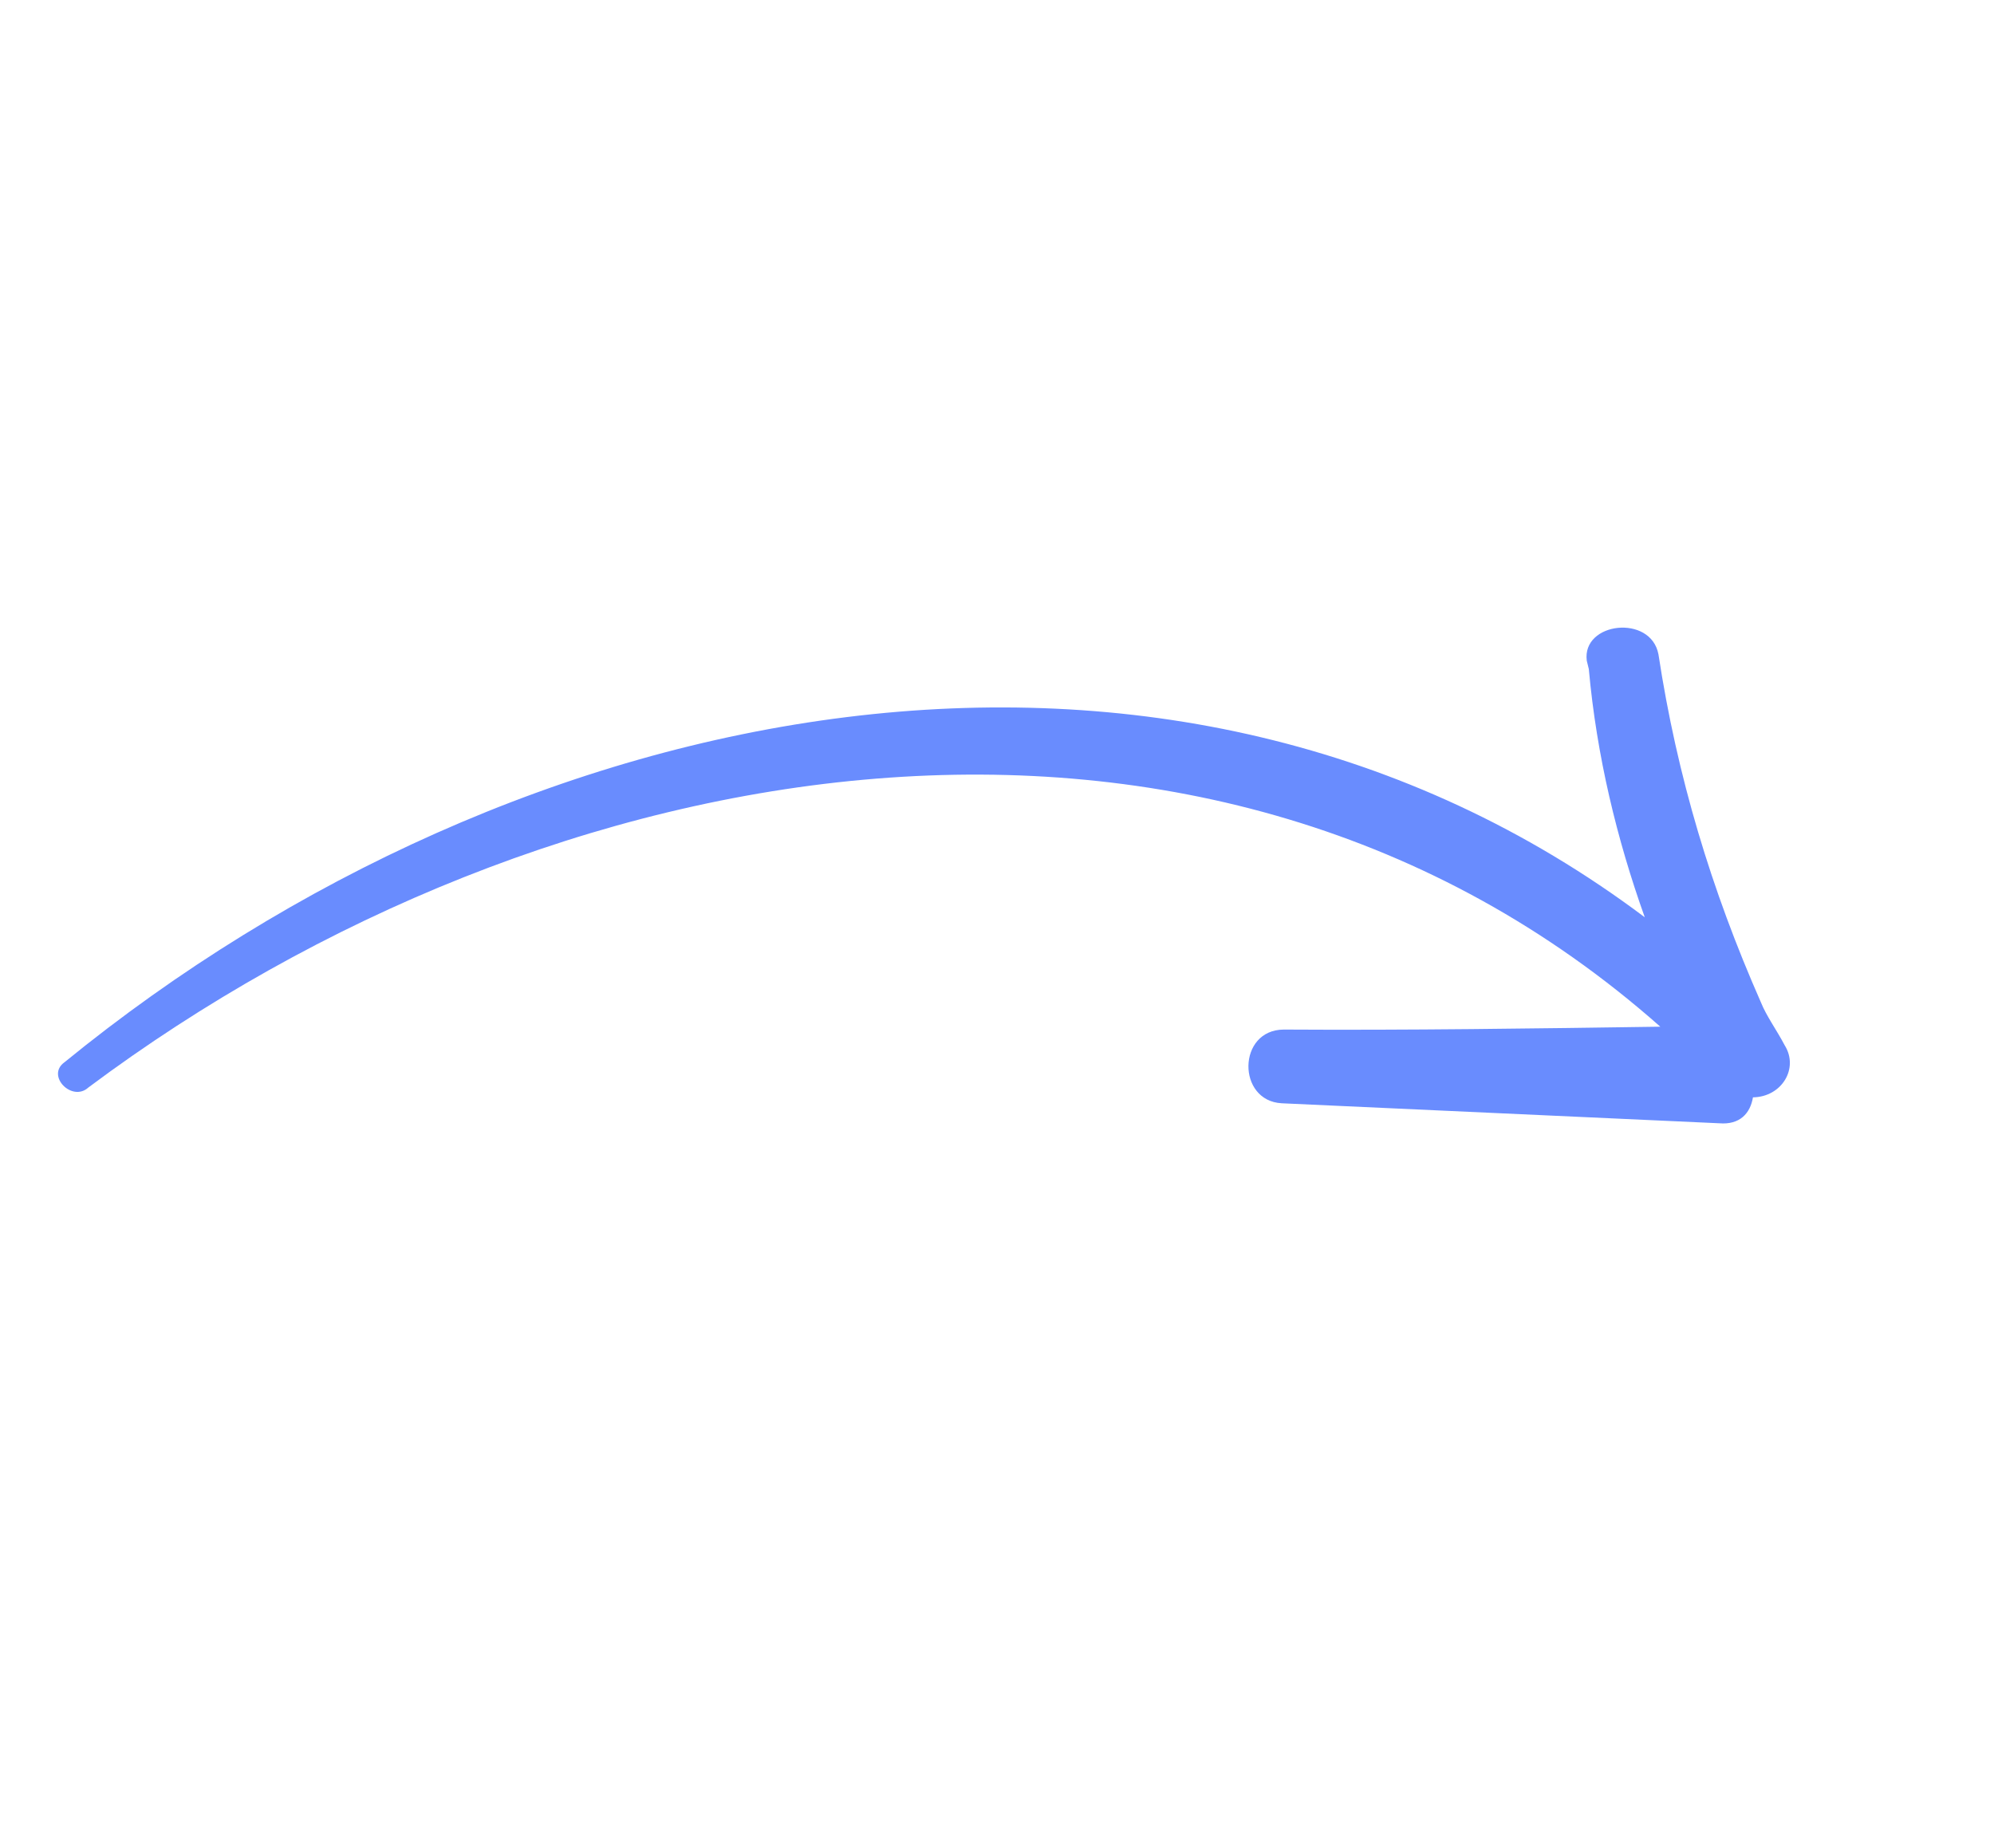 <?xml version="1.0" encoding="UTF-8"?> <svg xmlns="http://www.w3.org/2000/svg" width="123" height="114" viewBox="0 0 123 114" fill="none"> <g clip-path="url(#clip0_3806_4412)"> <path d="M110.087 64.477C109.577 63.506 108.969 62.696 108.619 61.823C105.566 54.9 103.448 47.887 102.302 40.364C101.833 37.877 97.572 38.366 97.88 40.755C97.943 41.014 98.006 41.272 98.006 41.272C98.488 46.63 99.746 51.799 101.458 56.584C72.144 34.562 31.963 42.698 3.981 65.524C2.815 66.355 4.449 68.01 5.455 67.081C33.717 45.967 74.505 38.641 102.416 63.333C94.641 63.445 86.866 63.558 79.189 63.51C76.318 63.524 76.29 67.911 79.064 68.057C88.061 68.469 97.059 68.88 106.057 69.291C107.314 69.395 107.964 68.69 108.131 67.691C109.906 67.67 110.981 65.902 110.087 64.477Z" fill="#698CFE"></path> </g> <defs> <clipPath id="clip0_3806_4412"> <rect width="97.954" height="64.855" fill="white" transform="translate(93.008 106.008) rotate(-156.428)"></rect> </clipPath> </defs> </svg> 